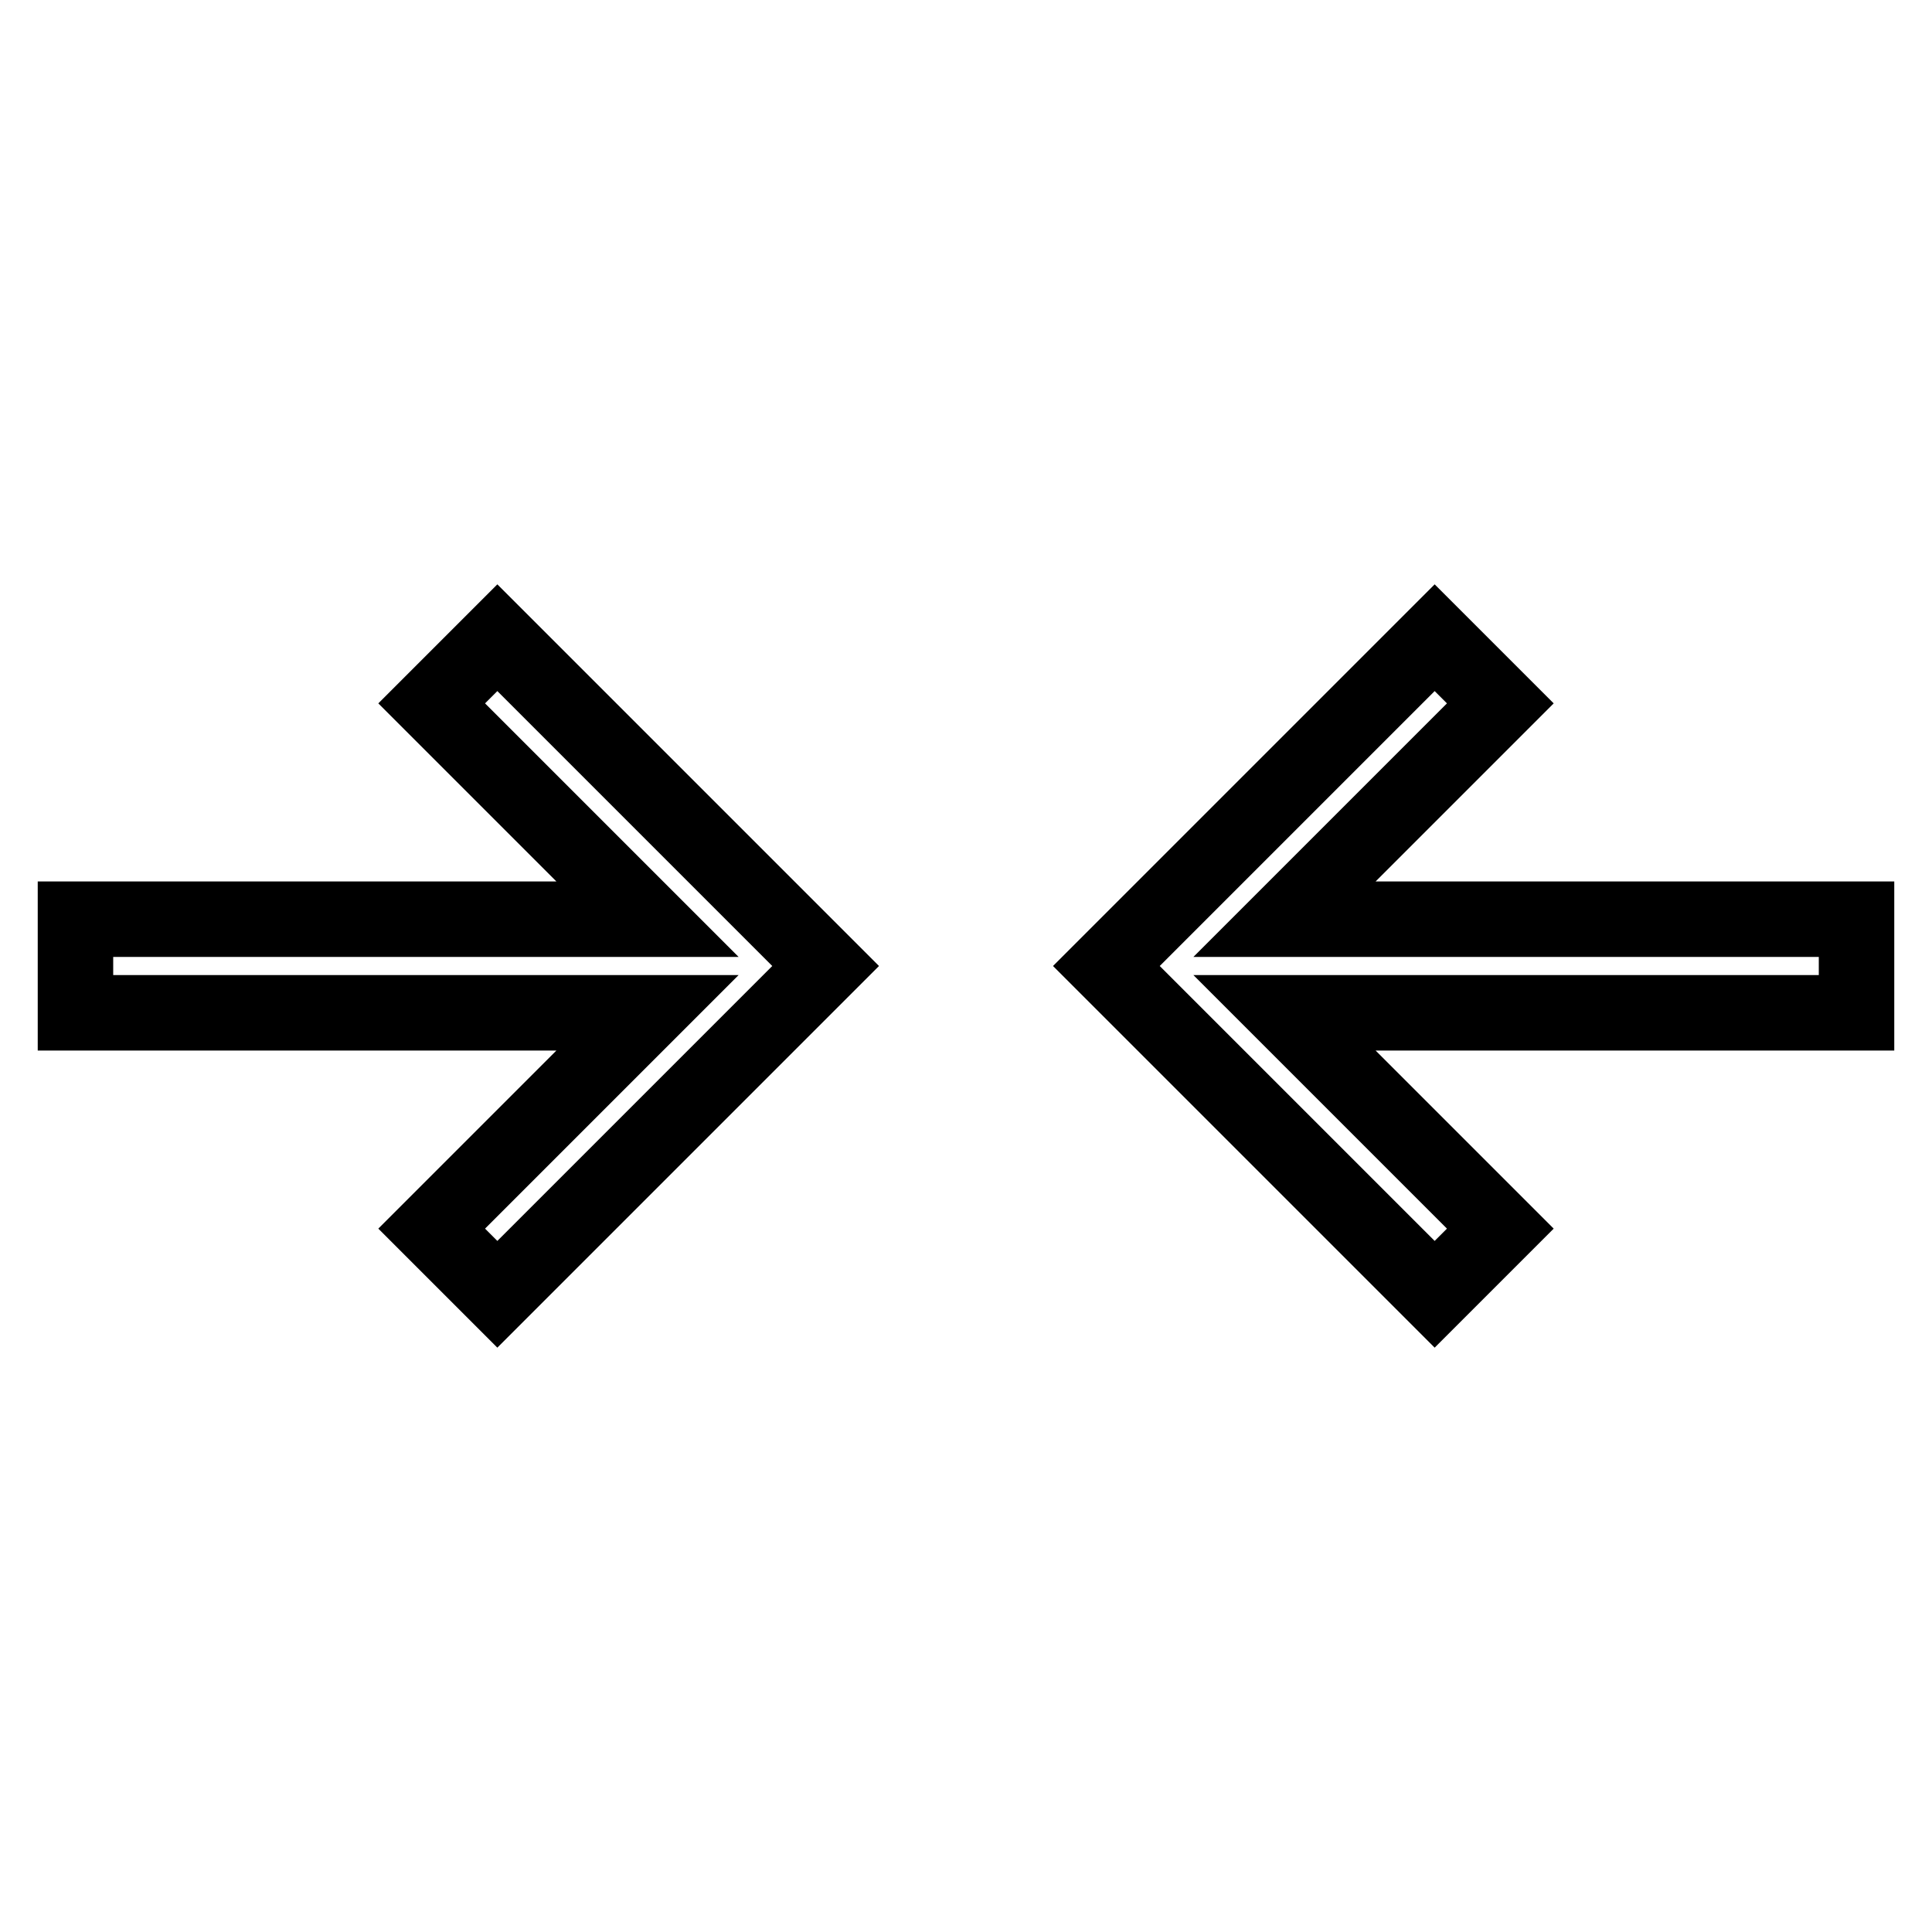 <?xml version="1.0" encoding="utf-8"?>
<!-- Svg Vector Icons : http://www.onlinewebfonts.com/icon -->
<!DOCTYPE svg PUBLIC "-//W3C//DTD SVG 1.1//EN" "http://www.w3.org/Graphics/SVG/1.1/DTD/svg11.dtd">
<svg version="1.1" xmlns="http://www.w3.org/2000/svg" xmlns:xlink="http://www.w3.org/1999/xlink" x="0px" y="0px" viewBox="0 0 256 256" enable-background="new 0 0 256 256" xml:space="preserve">
<g> <path stroke-width="10" fill-opacity="0" stroke="#000000"  d="M85.8,121.8L57.2,93.2l8.7-8.7l43.5,43.5l-43.5,43.5l-8.7-8.7l28.6-28.6H10v-12.4H85.8z M170.2,121.8H246 v12.4h-75.8l28.6,28.6l-8.7,8.7L146.6,128l43.5-43.5l8.7,8.7L170.2,121.8z"/></g>
</svg>